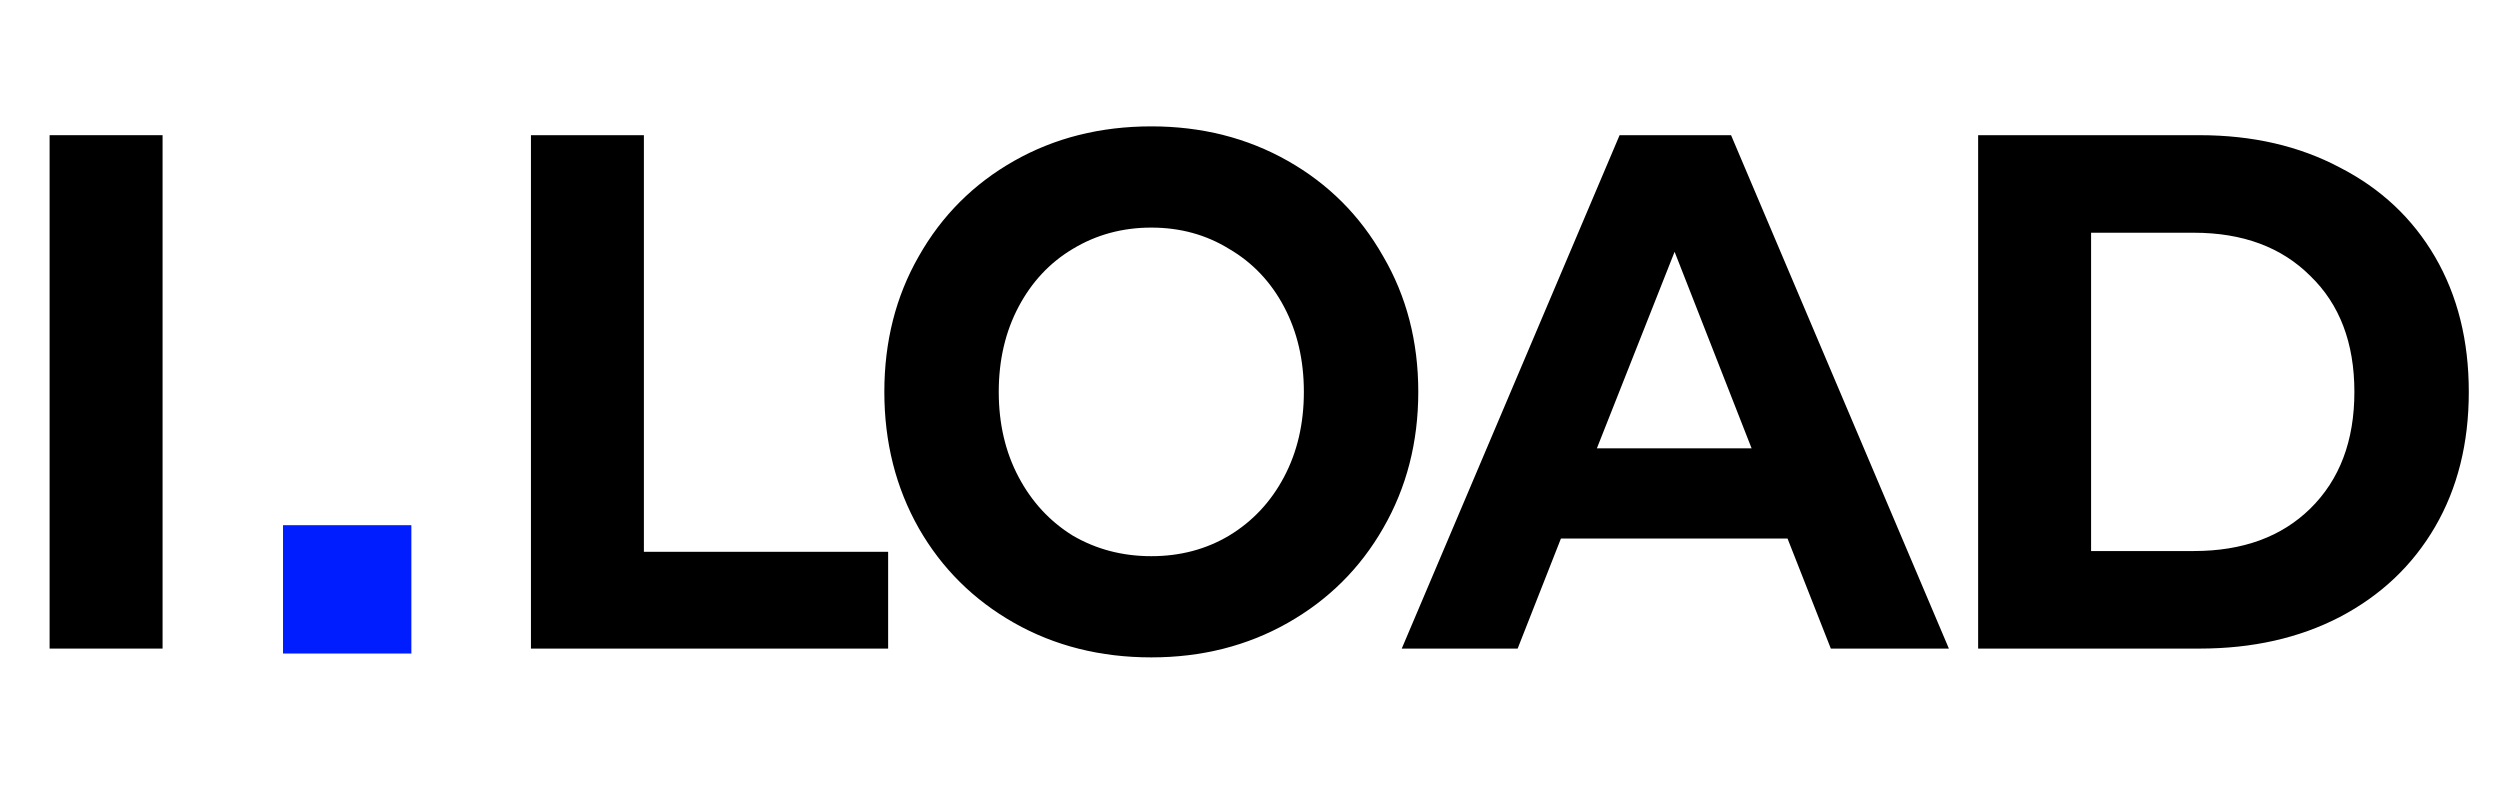 <svg width="106" height="34" viewBox="0 0 106 34" fill="none" xmlns="http://www.w3.org/2000/svg">
<path d="M6.893 5.732V27.5H2.103V5.732H6.893Z" fill="black"/>
<path d="M27.301 5.732V23.395H37.657V27.5H22.512V5.732H27.301ZM48.816 27.873C46.66 27.873 44.721 27.386 43.001 26.412C41.28 25.437 39.932 24.1 38.958 22.4C37.983 20.679 37.496 18.751 37.496 16.616C37.496 14.48 37.983 12.563 38.958 10.863C39.932 9.142 41.28 7.794 43.001 6.82C44.721 5.846 46.66 5.358 48.816 5.358C50.951 5.358 52.879 5.846 54.6 6.82C56.321 7.794 57.668 9.142 58.643 10.863C59.638 12.563 60.135 14.48 60.135 16.616C60.135 18.751 59.638 20.679 58.643 22.4C57.668 24.1 56.321 25.437 54.6 26.412C52.879 27.386 50.951 27.873 48.816 27.873ZM48.816 23.582C50.039 23.582 51.138 23.291 52.112 22.711C53.107 22.11 53.885 21.28 54.444 20.223C55.004 19.166 55.284 17.963 55.284 16.616C55.284 15.268 55.004 14.066 54.444 13.008C53.885 11.951 53.107 11.132 52.112 10.552C51.138 9.951 50.039 9.65 48.816 9.65C47.593 9.65 46.483 9.951 45.488 10.552C44.514 11.132 43.747 11.951 43.187 13.008C42.627 14.066 42.347 15.268 42.347 16.616C42.347 17.963 42.627 19.166 43.187 20.223C43.747 21.28 44.514 22.11 45.488 22.711C46.483 23.291 47.593 23.582 48.816 23.582ZM66.183 22.835L64.348 27.5H59.434L68.671 5.732H73.397L82.633 27.5H77.627L75.792 22.835H66.183ZM71.003 10.676L67.707 19.01H74.268L71.003 10.676ZM93.264 5.732C95.503 5.732 97.483 6.188 99.204 7.1C100.945 7.991 102.293 9.256 103.247 10.894C104.2 12.532 104.677 14.439 104.677 16.616C104.677 18.793 104.2 20.7 103.247 22.338C102.293 23.976 100.945 25.251 99.204 26.163C97.483 27.054 95.503 27.5 93.264 27.5H83.873V5.732H93.264ZM93.016 23.364C95.089 23.364 96.737 22.763 97.96 21.56C99.204 20.337 99.826 18.689 99.826 16.616C99.826 14.543 99.204 12.905 97.96 11.702C96.737 10.479 95.089 9.868 93.016 9.868H88.662V23.364H93.016Z" fill="black"/>
<rect x="12" y="22.268" width="5.442" height="5.442" fill="#001DFF"/>
</svg>
